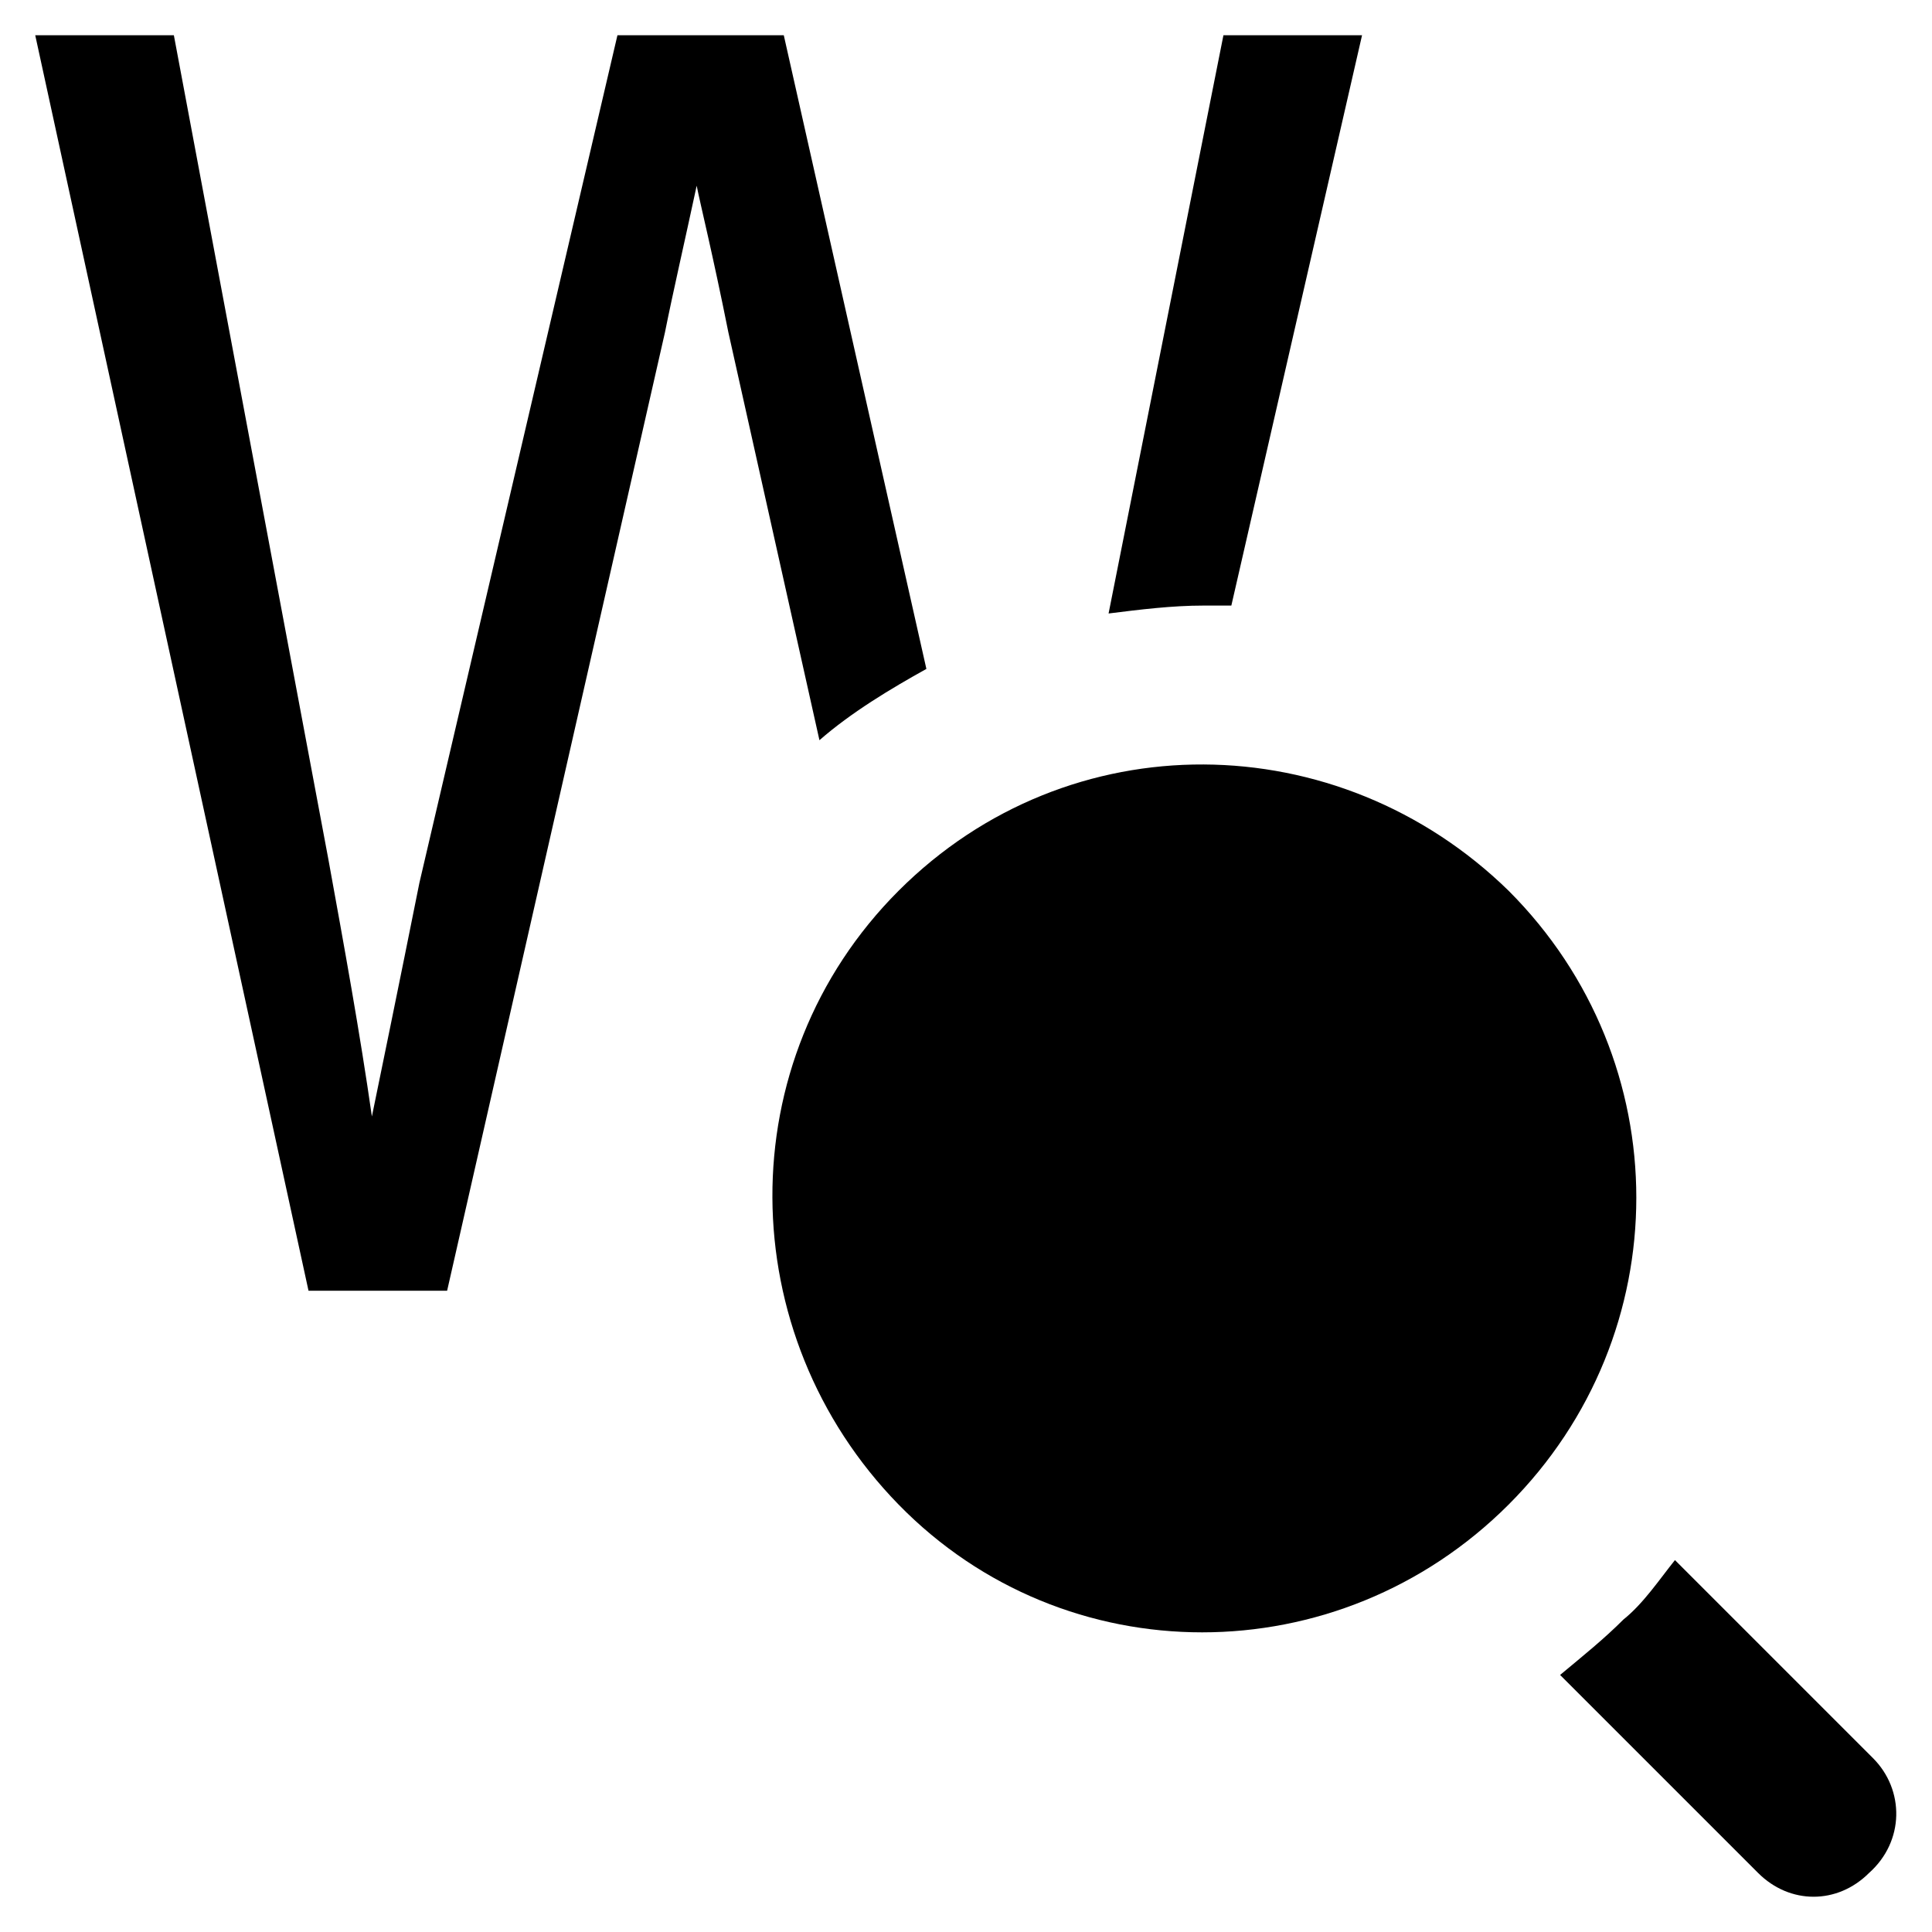<?xml version="1.0" encoding="UTF-8"?>
<!-- Uploaded to: ICON Repo, www.iconrepo.com, Generator: ICON Repo Mixer Tools -->
<svg fill="#000000" width="800px" height="800px" version="1.1" viewBox="144 144 512 512" xmlns="http://www.w3.org/2000/svg">
 <g>
  <path d="m543.79 380.05c45.133 45.133 45.133 117.55 0 162.69-45.133 45.133-117.55 45.133-161.64 0-44.082-45.133-45.133-117.55 0-162.69 45.137-45.133 116.51-44.082 161.64 0z"/>
  <path d="m640.36 609.92-52.48-52.48c-4.199 5.246-8.398 11.547-13.645 15.742-5.246 5.246-10.496 9.445-16.793 14.695l52.48 52.48c4.199 4.199 9.445 6.297 14.695 6.297 5.246 0 10.496-2.098 14.695-6.297 9.441-8.395 9.441-22.039 1.047-30.438z"/>
  <path d="m470.32 304.48 34.637-151.14h-36.734l-30.438 153.24c8.398-1.051 16.793-2.098 25.191-2.098h7.344z"/>
  <path d="m351.71 153.34h-44.082l-52.48 224.61c-1.051 5.246-5.246 26.238-12.594 61.926-3.148-22.043-7.348-45.133-11.547-68.223l-40.934-218.32h-36.738l72.422 332.72h36.734l57.734-254c2.098-10.496 5.246-24.141 8.398-38.836 1.047 5.25 4.195 17.844 8.395 38.836l24.141 108.11c8.398-7.348 18.895-13.645 28.34-18.895z"/>
 </g>
</svg>
